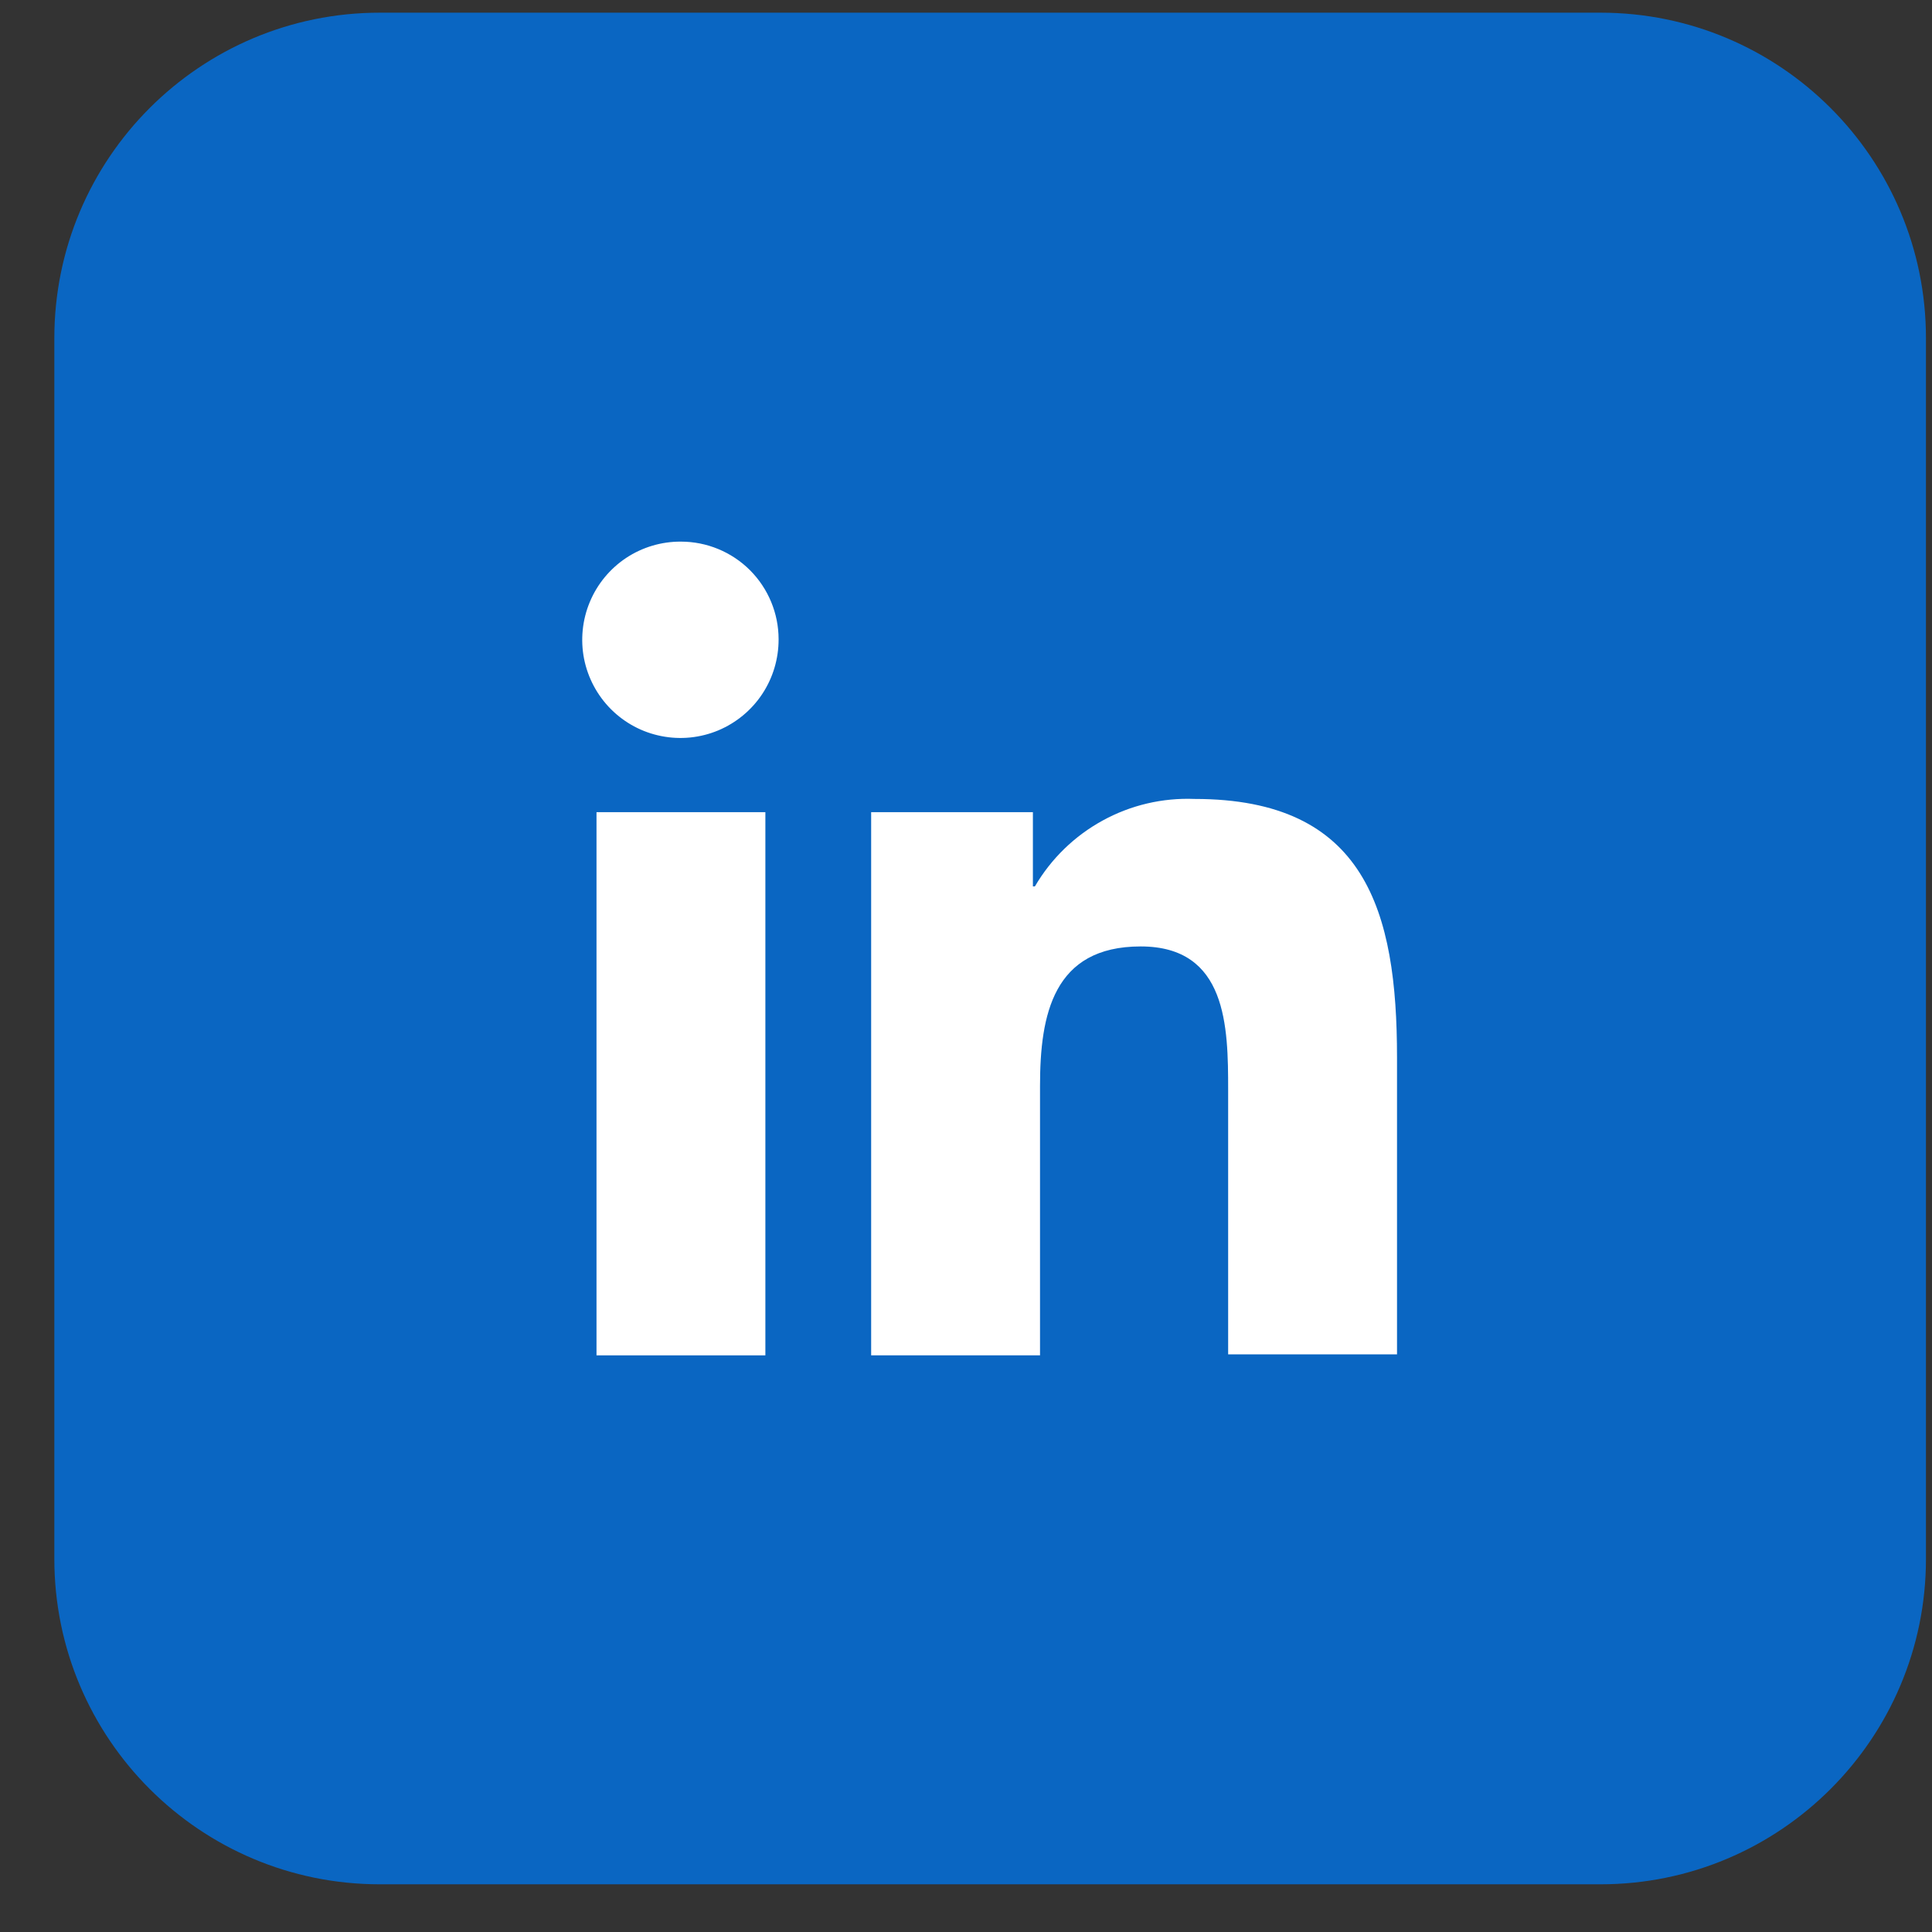 <svg width="32" height="32" viewBox="0 0 32 32" fill="none" xmlns="http://www.w3.org/2000/svg">
<rect x="0" y="0" width="32" height="32" fill="#333333" stroke="none"/>
<g clip-path="url(#clip0_112_3061)">
<g clip-path="url(#clip1_112_3061)">
<path d="M26.509 0.21H6.291C3.314 0.21 0.9 2.624 0.9 5.601V25.819C0.9 28.796 3.314 31.21 6.291 31.21H26.509C29.486 31.21 31.9 28.796 31.9 25.819V5.601C31.9 2.624 29.486 0.21 26.509 0.21Z" fill="#0A66C2"/>
<path d="M23.139 22.449V17.513C23.139 15.087 22.617 13.233 19.786 13.233C19.255 13.212 18.729 13.335 18.263 13.591C17.797 13.846 17.409 14.223 17.141 14.682H17.108V13.452H14.429V22.449H17.226V17.984C17.226 16.805 17.445 15.676 18.893 15.676C20.325 15.676 20.342 17.007 20.342 18.052V22.432H23.139V22.449Z" fill="white"/>
<path d="M9.88 13.452H12.677V22.449H9.88V13.452Z" fill="white"/>
<path d="M11.278 8.971C10.956 8.969 10.64 9.063 10.371 9.241C10.103 9.419 9.893 9.673 9.769 9.971C9.645 10.268 9.612 10.596 9.674 10.912C9.737 11.228 9.892 11.519 10.12 11.747C10.348 11.975 10.638 12.13 10.954 12.192C11.271 12.255 11.598 12.222 11.896 12.098C12.193 11.973 12.447 11.764 12.625 11.495C12.803 11.226 12.897 10.911 12.896 10.588C12.896 10.159 12.725 9.748 12.422 9.444C12.118 9.141 11.707 8.971 11.278 8.971Z" fill="white"/>
</g>
</g>
<defs>
<clipPath id="clip0_112_3061">
<rect width="31" height="31" fill="white" transform="translate(0.9 0.21)"/>
</clipPath>
<clipPath id="clip1_112_3061">
<rect width="31" height="31" fill="white" transform="translate(0.9 0.21)"/>
</clipPath>
</defs>
</svg>
